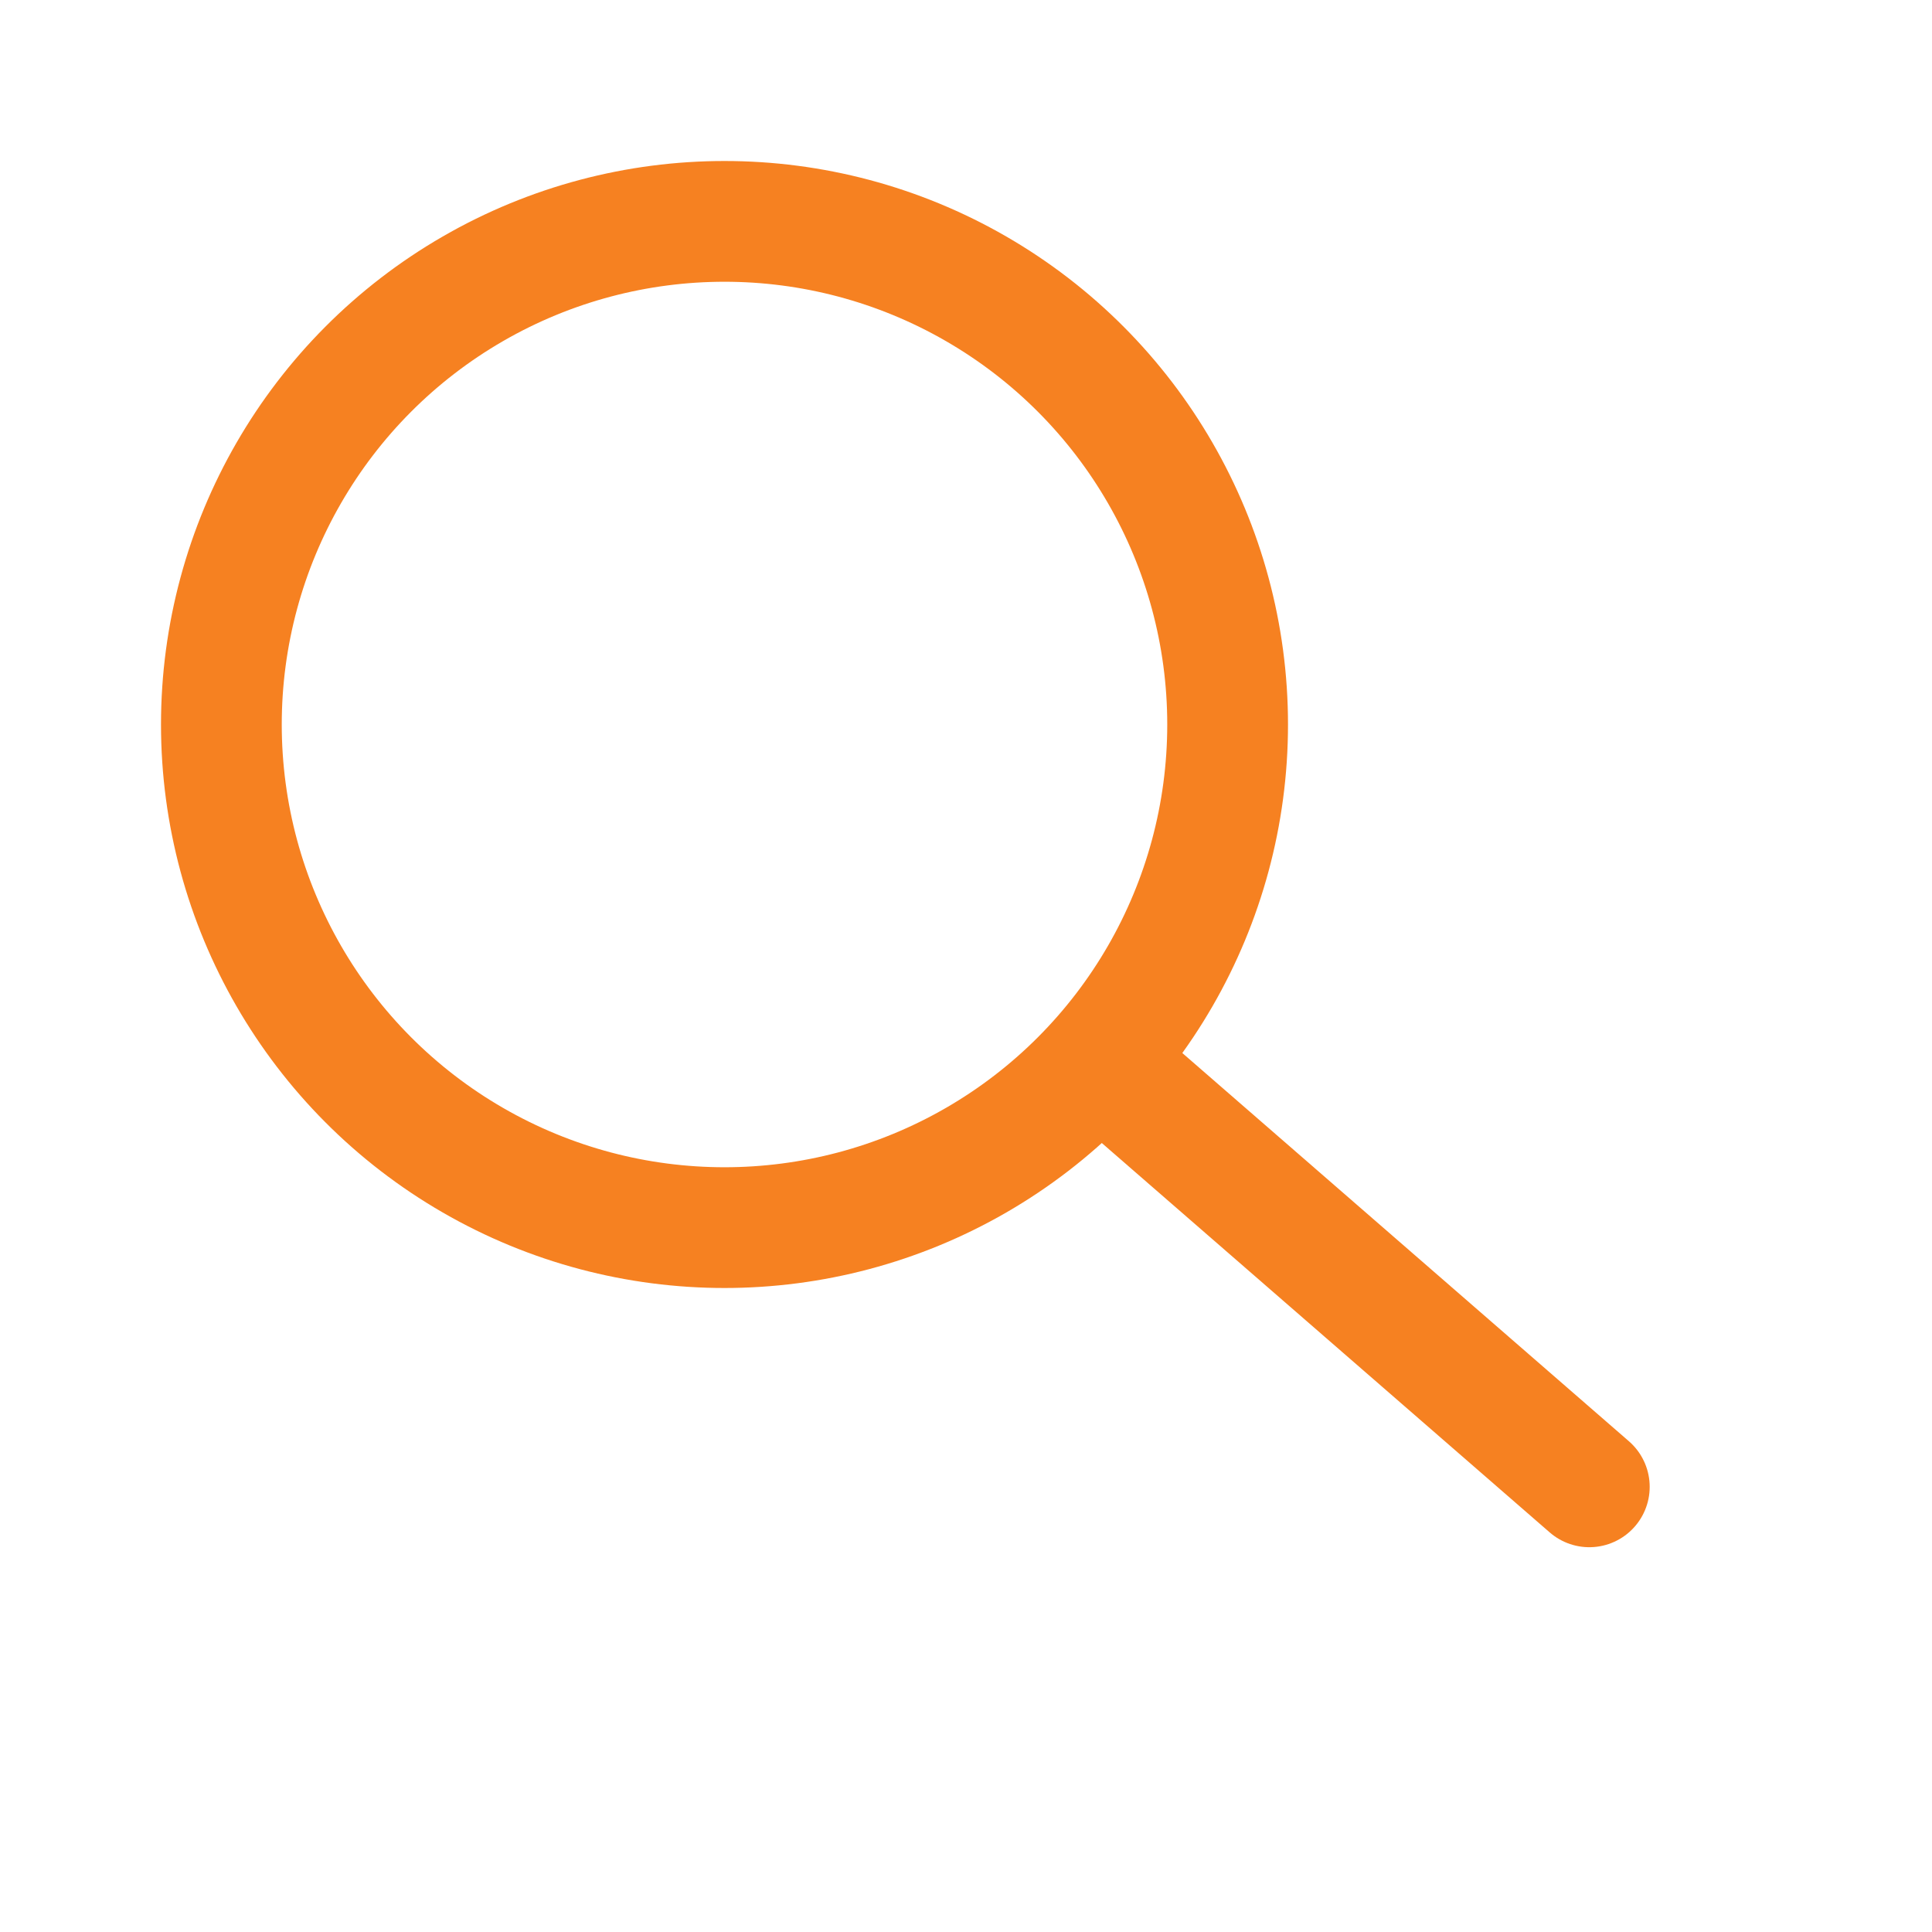 <svg xmlns="http://www.w3.org/2000/svg" width="24" height="24" viewBox="0 0 24 24">
    <g fill="none" fill-rule="evenodd">
        <g fill-rule="nonzero" stroke="#F68121" stroke-width="1.5">
            <g>
                <g transform="translate(-205 -168) translate(24 160) translate(181 8)">
                    <circle cx="9" cy="9" r="6.25"/>
                    <path stroke-linecap="round" d="M13.705 13.221L19.743 18.47"/>
                </g>
            </g>
        </g>
    </g>
</svg>
